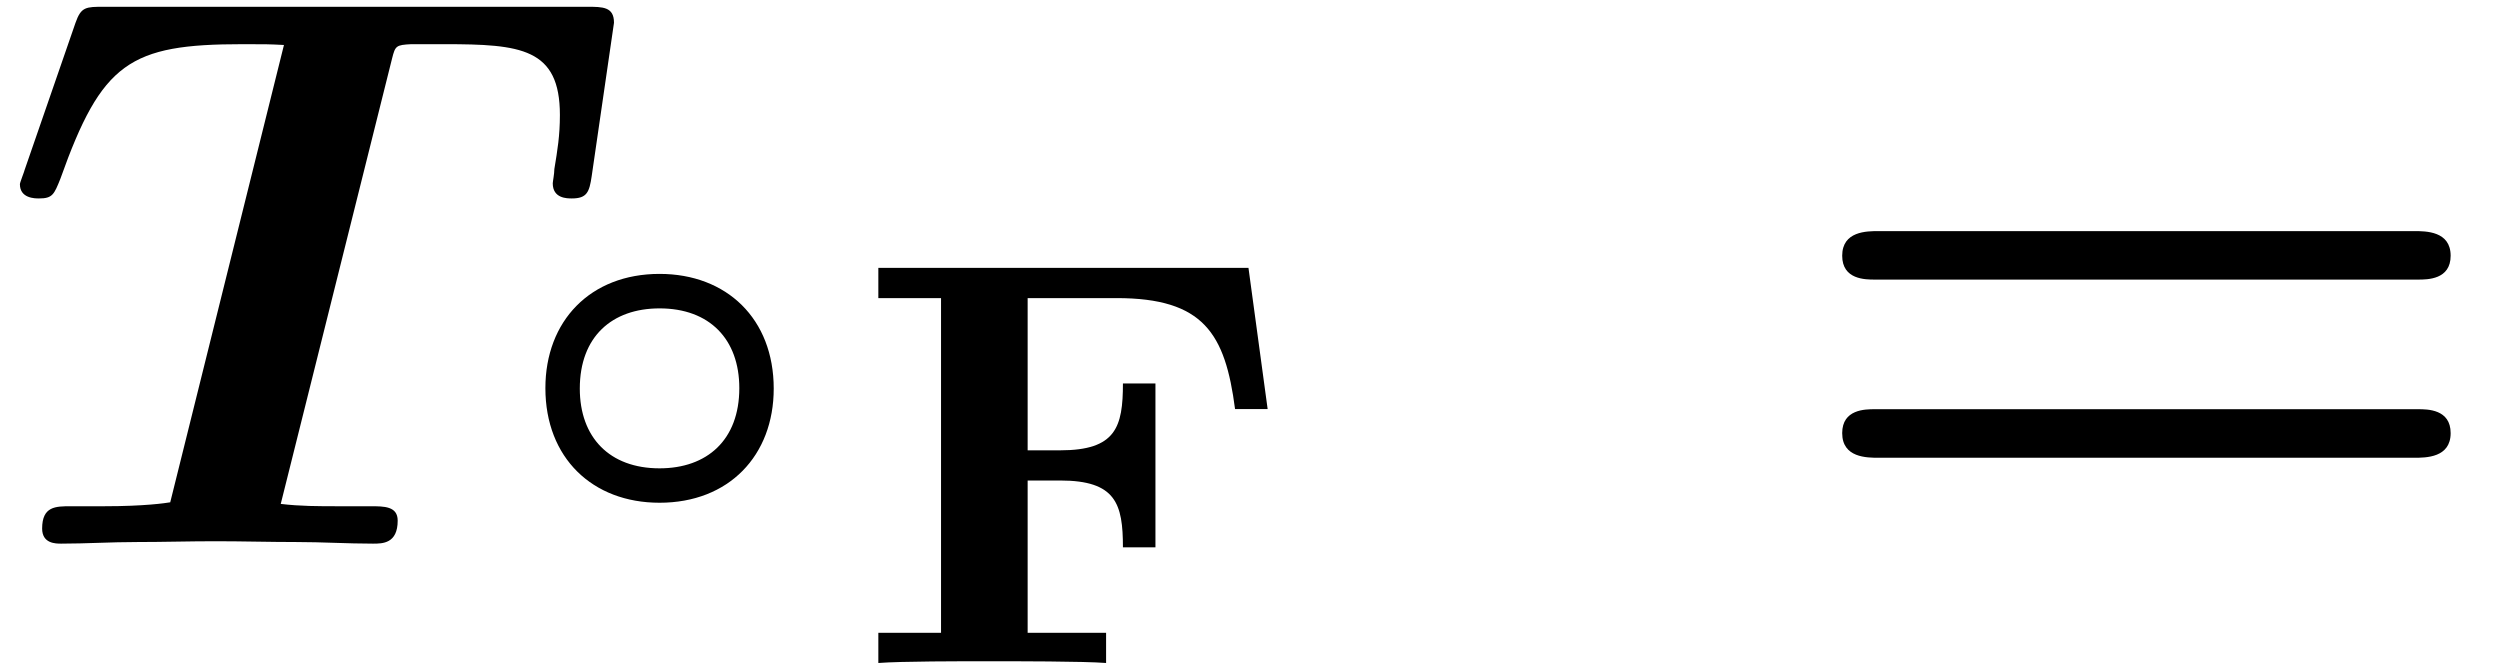 <?xml version='1.0' encoding='UTF-8'?>
<!-- This file was generated by dvisvgm 1.15.1 -->
<svg height='9.093pt' version='1.1' viewBox='70.735 61.285 34.292 9.093' width='34.292pt' xmlns='http://www.w3.org/2000/svg' xmlns:xlink='http://www.w3.org/1999/xlink'>
<defs>
<path d='M3.694 -1.494C3.694 -2.451 3.049 -3.067 2.128 -3.067C1.178 -3.067 0.562 -2.421 0.562 -1.5C0.562 -0.544 1.207 0.072 2.128 0.072C3.078 0.072 3.694 -0.574 3.694 -1.494ZM2.128 -0.4C1.441 -0.4 1.034 -0.825 1.034 -1.494C1.034 -2.206 1.476 -2.594 2.128 -2.594C2.815 -2.594 3.222 -2.17 3.222 -1.5C3.222 -0.789 2.78 -0.4 2.128 -0.4Z' id='g0-14'/>
<path d='M8.596 -3.622C8.727 -3.622 9.044 -3.622 9.044 -3.949C9.044 -4.287 8.705 -4.287 8.542 -4.287H1.2C1.036 -4.287 0.698 -4.287 0.698 -3.949C0.698 -3.622 1.015 -3.622 1.145 -3.622H8.596ZM8.542 -1.178C8.705 -1.178 9.044 -1.178 9.044 -1.516C9.044 -1.844 8.727 -1.844 8.596 -1.844H1.145C1.015 -1.844 0.698 -1.844 0.698 -1.516C0.698 -1.178 1.036 -1.178 1.2 -1.178H8.542Z' id='g3-61'/>
<path d='M5.452 -5.42H0.375V-5.005H1.235V-0.414H0.375V0C0.677 -0.024 1.53 -0.024 1.881 -0.024S3.204 -0.024 3.499 0V-0.414H2.423V-2.503H2.869C3.634 -2.503 3.73 -2.184 3.73 -1.586H4.176V-3.834H3.73C3.73 -3.236 3.634 -2.917 2.869 -2.917H2.423V-5.005H3.642C4.838 -5.005 5.133 -4.519 5.268 -3.483H5.715L5.452 -5.42Z' id='g2-70'/>
<path d='M5.378 -6.655C5.422 -6.829 5.433 -6.84 5.64 -6.851H6.098C7.145 -6.851 7.68 -6.796 7.68 -5.88C7.68 -5.596 7.647 -5.4 7.604 -5.138C7.604 -5.073 7.582 -4.964 7.582 -4.942C7.582 -4.735 7.778 -4.735 7.844 -4.735C8.051 -4.735 8.084 -4.822 8.116 -5.04L8.422 -7.145C8.422 -7.364 8.269 -7.364 8.051 -7.364H1.429C1.178 -7.364 1.113 -7.364 1.036 -7.145L0.338 -5.127C0.338 -5.116 0.273 -4.953 0.273 -4.931C0.273 -4.735 0.48 -4.735 0.535 -4.735C0.72 -4.735 0.742 -4.789 0.829 -5.007C1.396 -6.6 1.778 -6.851 3.327 -6.851C3.655 -6.851 3.676 -6.851 3.895 -6.84L2.335 -0.567C2.269 -0.556 1.985 -0.513 1.429 -0.513H0.971C0.764 -0.513 0.578 -0.513 0.578 -0.207C0.578 0 0.764 0 0.84 0C1.178 0 1.527 -0.022 1.876 -0.022C2.236 -0.022 2.596 -0.033 2.956 -0.033C3.327 -0.033 3.698 -0.022 4.069 -0.022C4.418 -0.022 4.767 0 5.116 0C5.247 0 5.455 0 5.455 -0.316C5.455 -0.513 5.269 -0.513 5.084 -0.513H4.636C4.375 -0.513 4.113 -0.513 3.851 -0.545L5.378 -6.655Z' id='g1-84'/>
</defs>
<g id='page1'>
<use x='70.735' xlink:href='#g1-84' y='68.742'/>
<use x='77.654' xlink:href='#g0-14' y='68.109'/>
<use x='82.408' xlink:href='#g2-70' y='70.379'/>
<use x='95.306' xlink:href='#g3-61' y='68.742'/>
</g>
</svg>
<!--Rendered by QuickLaTeX.com-->